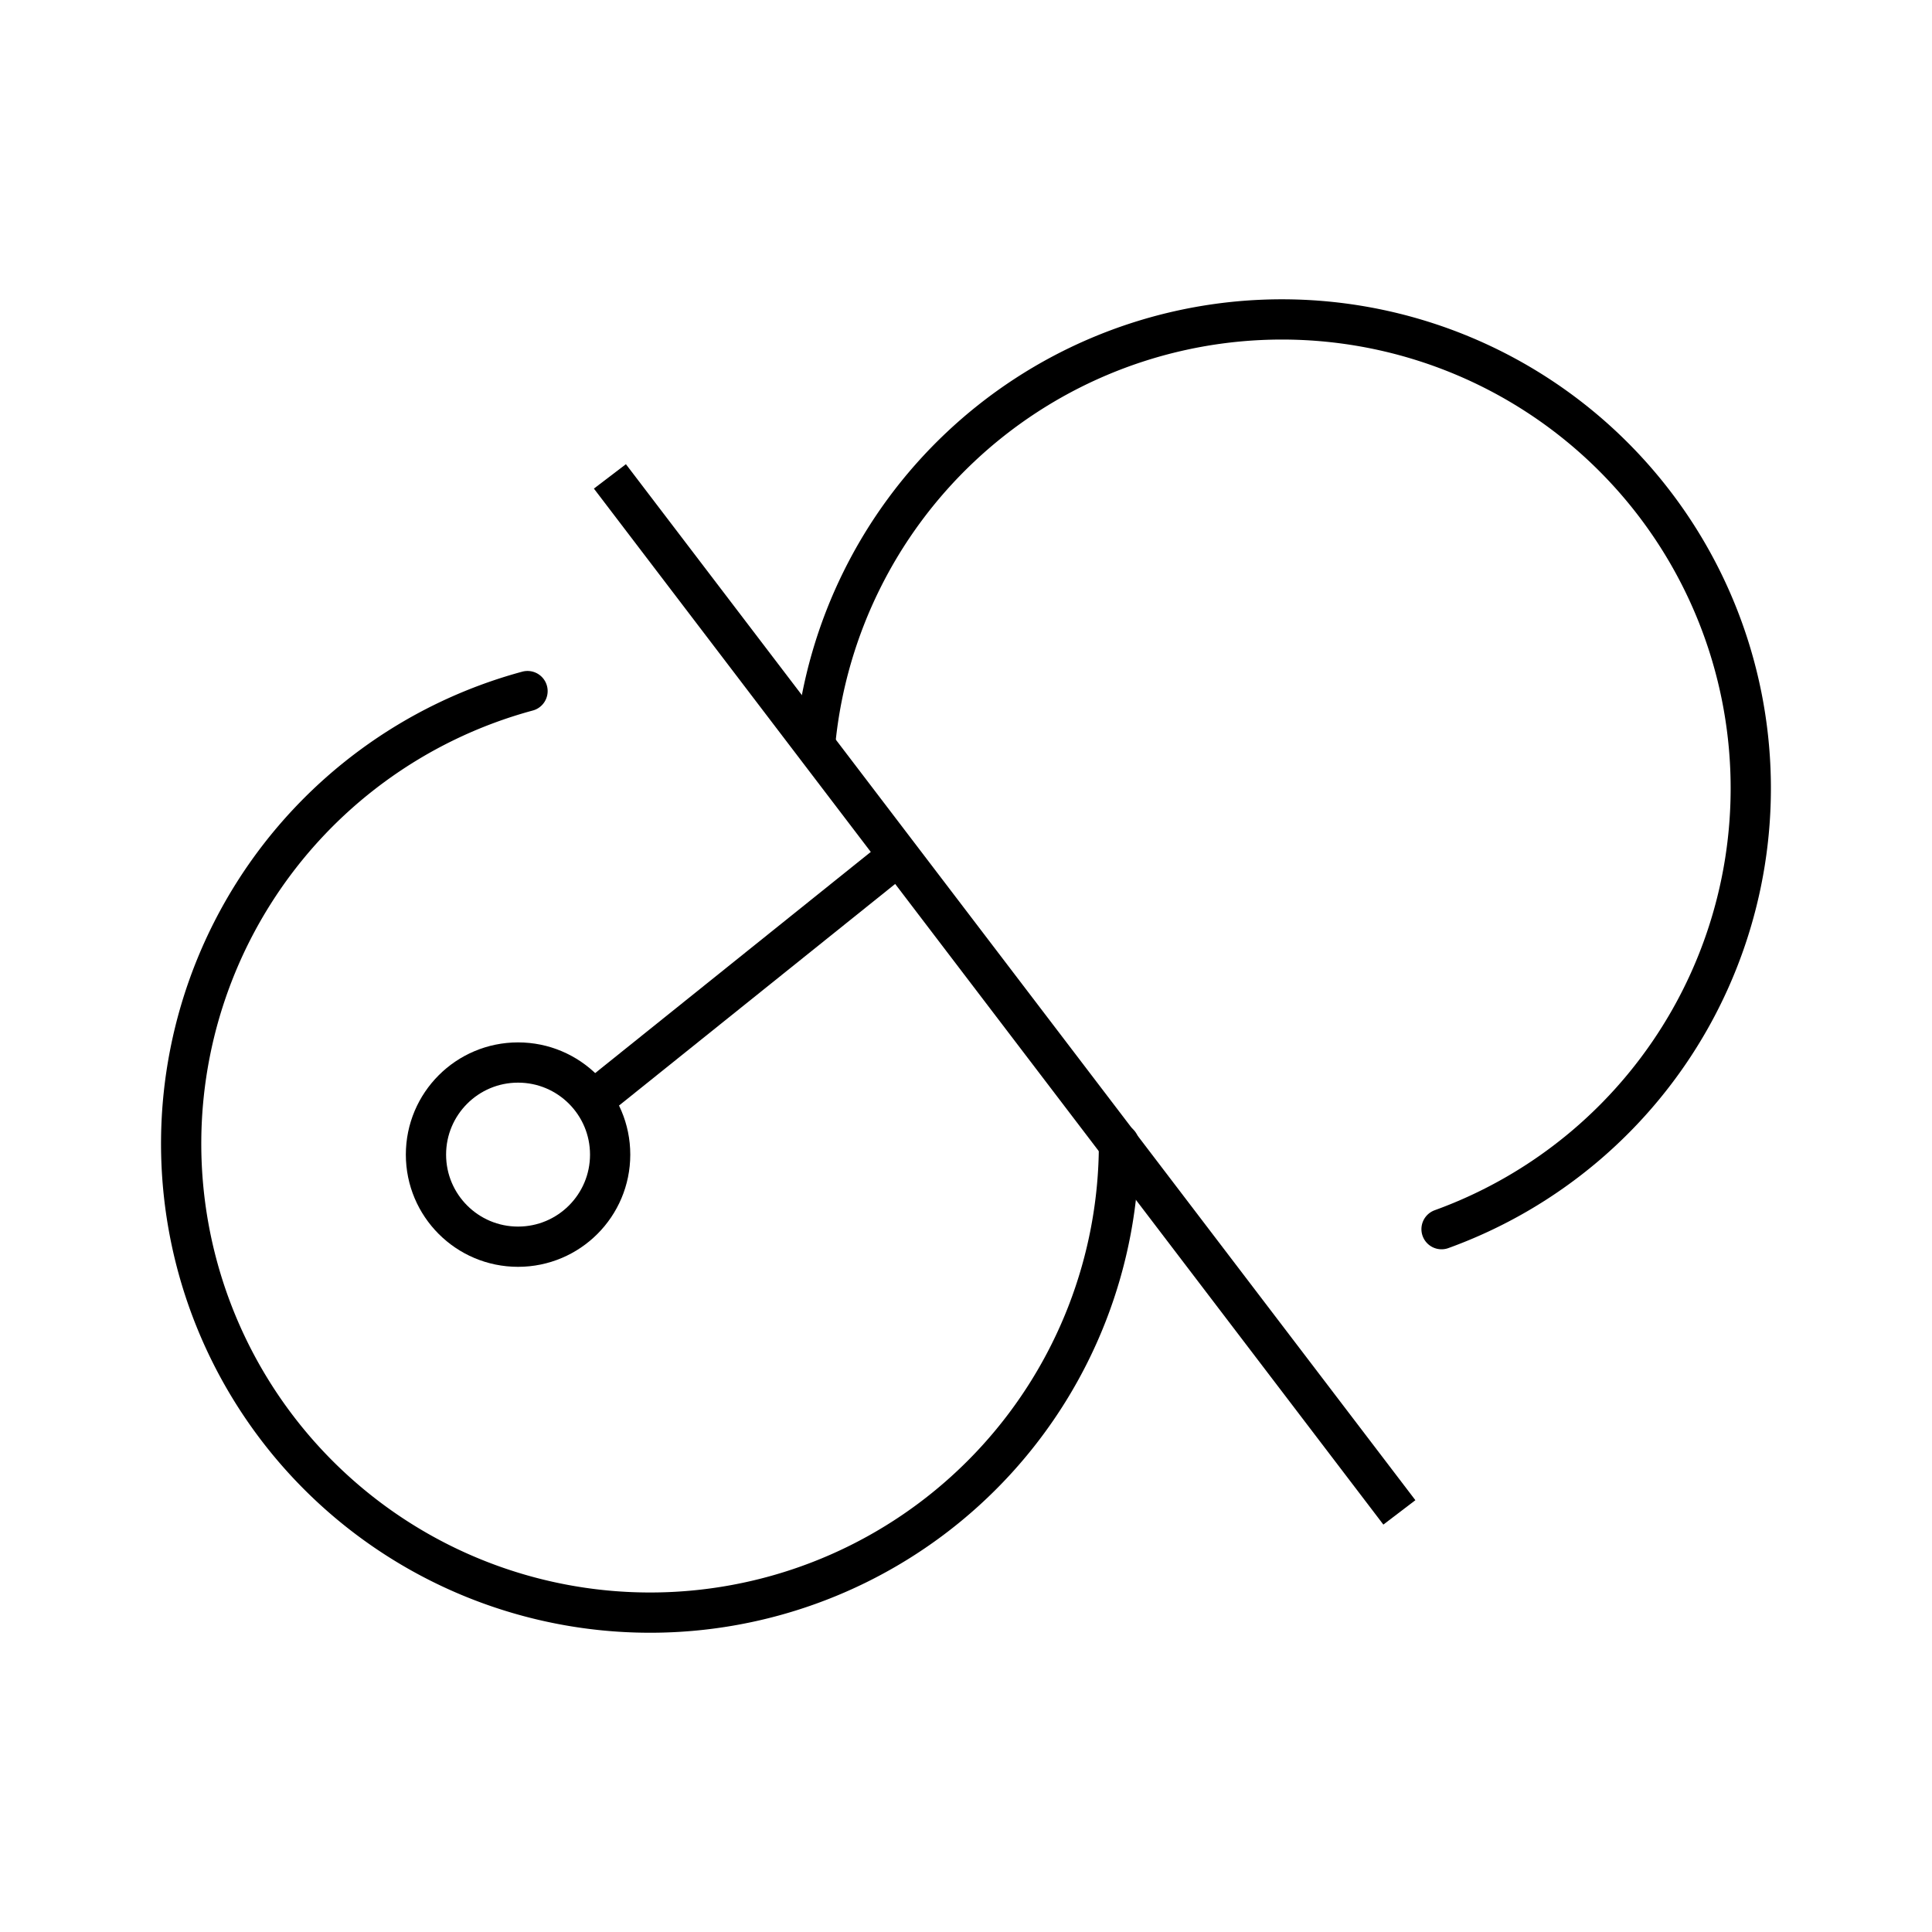 <?xml version="1.0" encoding="utf-8"?><!-- Uploaded to: SVG Repo, www.svgrepo.com, Generator: SVG Repo Mixer Tools -->
<svg width="800px" height="800px" viewBox="0 0 48 48" xmlns="http://www.w3.org/2000/svg"><defs><style>.a,.b{fill:none;stroke:#000000;}.a{stroke-linecap:round;stroke-linejoin:round;}</style></defs><path class="a" d="M27.801,28.414A11.65,11.65,0,1,1,13.106,17.17"/><path class="a" d="M20.262,18.381A11.649,11.649,0,1,1,35.815,30.538"/><path class="b" d="M15.153,11.836l19.614,25.739"/><path class="b" d="M14.765,27.319,22.004,21.51"/><circle class="a" cx="12.871" cy="28.686" r="2.288"/></svg>